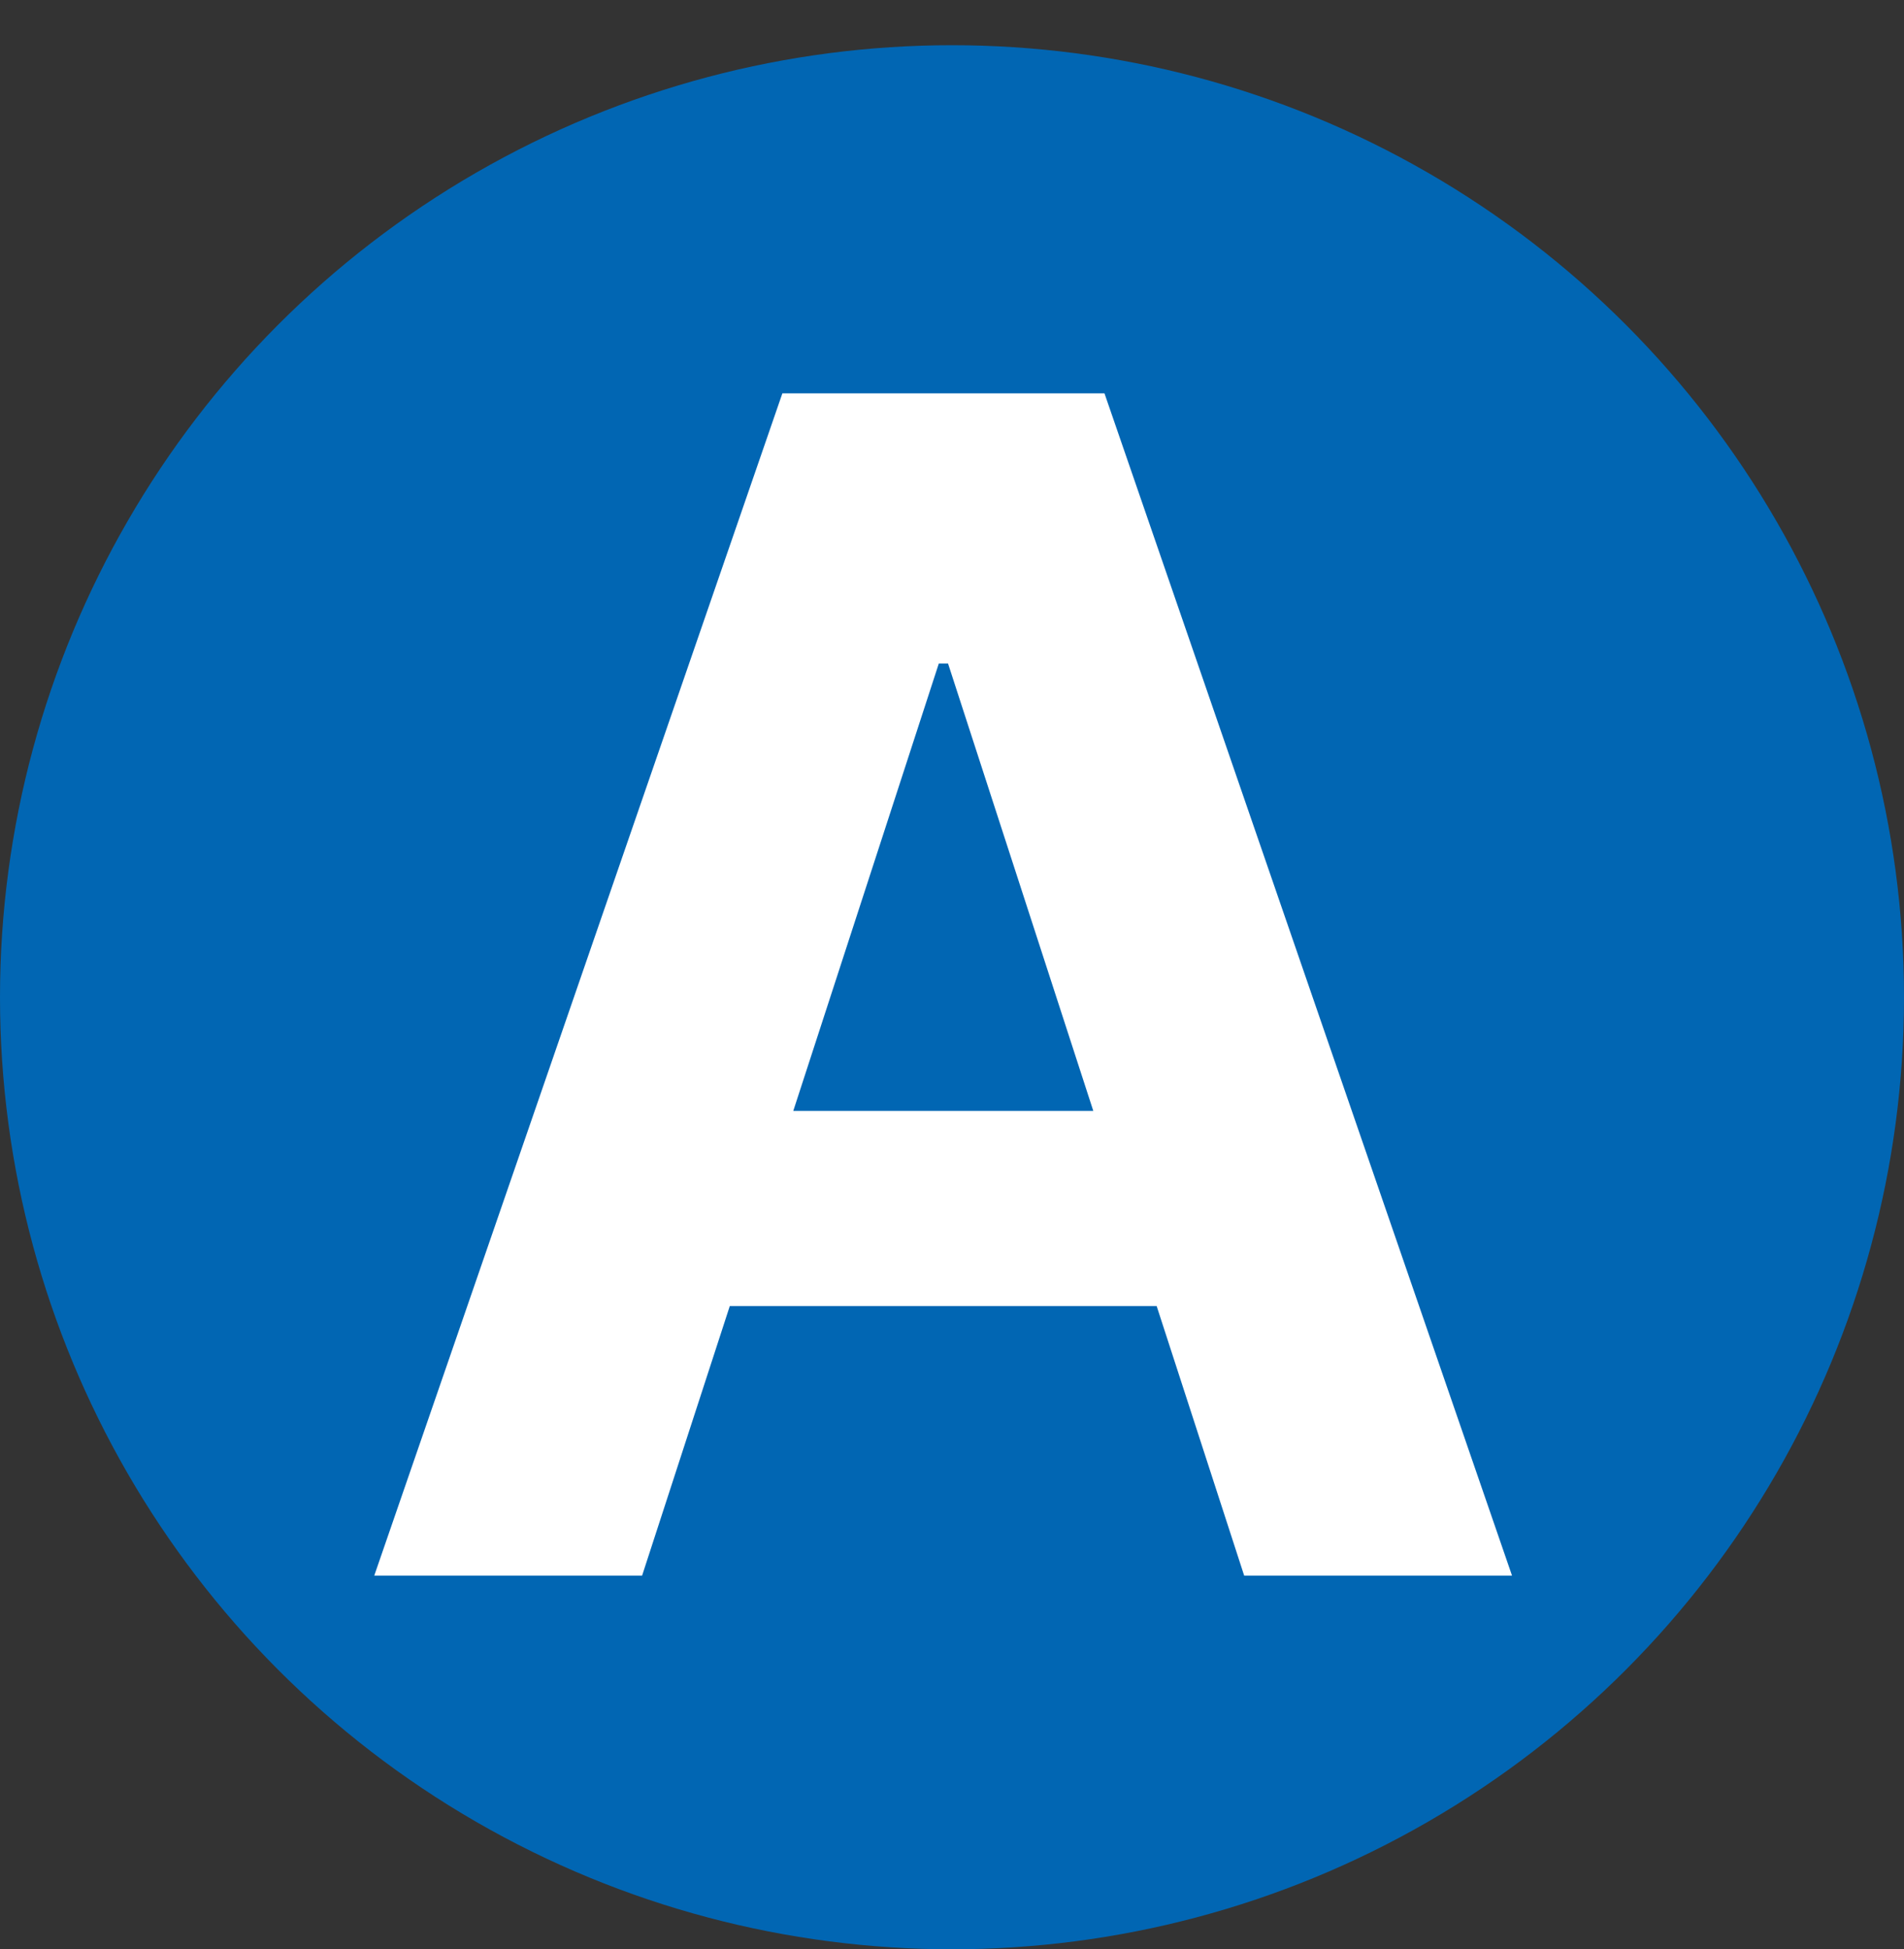 <svg width="800" height="819" viewBox="0 0 800 819" fill="none" xmlns="http://www.w3.org/2000/svg">
<rect x="0" y="0" width="800" height="819" fill="#333333" stroke="none"/>
<circle cx="400" cy="419" r="400" fill="#0166B3"/>
<path d="M269.79 662H157.25L328.728 165.273H464.067L635.302 662H522.762L398.338 278.783H394.457L269.79 662ZM262.756 466.753H528.583V548.733H262.756V466.753Z" fill="white"/>
</svg>
